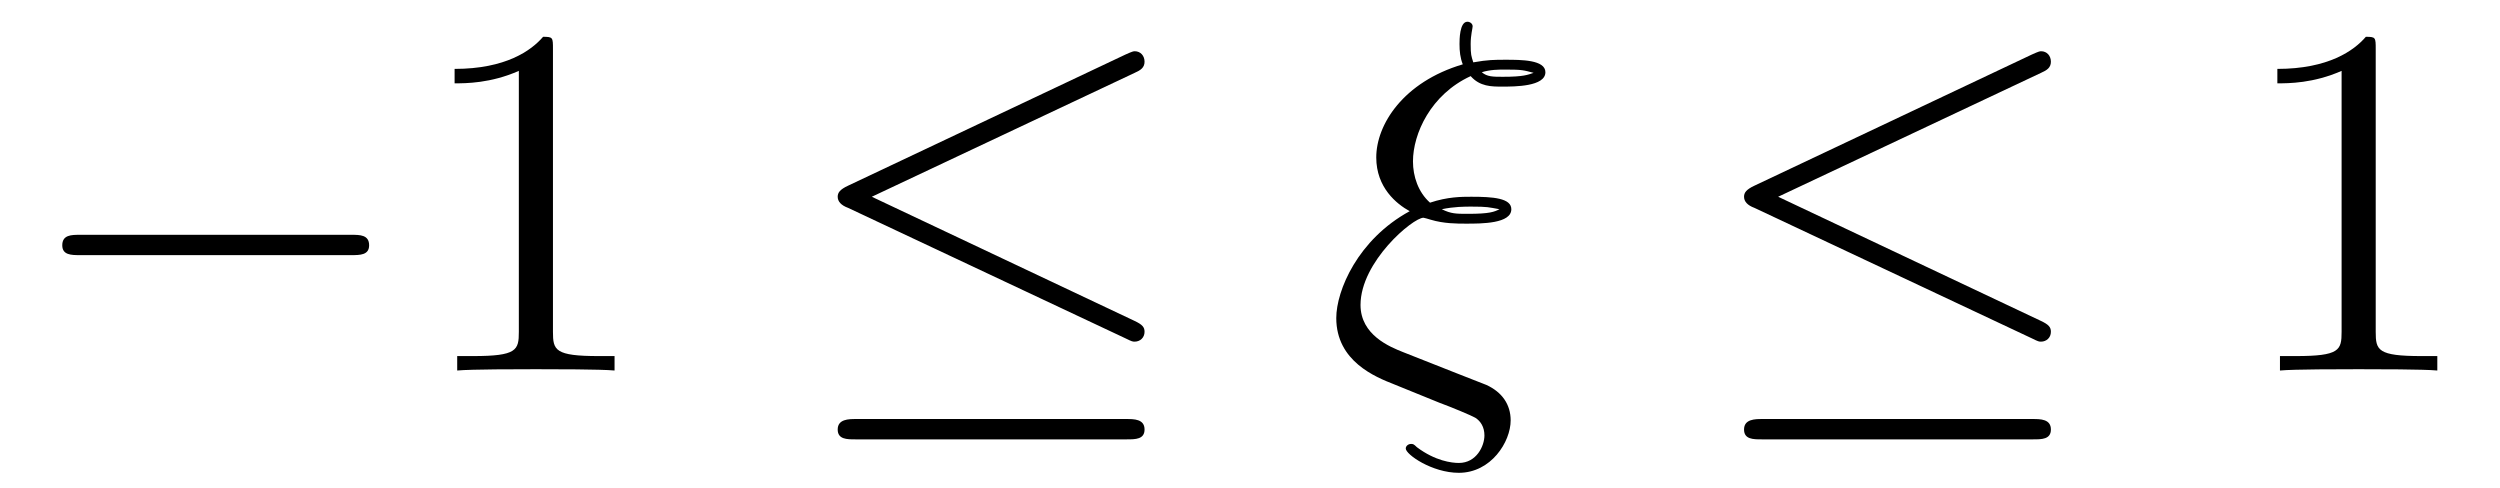 <?xml version="1.0" encoding="UTF-8"?>
<svg xmlns="http://www.w3.org/2000/svg" xmlns:xlink="http://www.w3.org/1999/xlink" viewBox="0 0 59.58 11.63" version="1.2">
<defs>
<g>
<symbol overflow="visible" id="glyph0-0">
<path style="stroke:none;" d=""/>
</symbol>
<symbol overflow="visible" id="glyph0-1">
<path style="stroke:none;" d="M 7.875 -2.75 C 8.078 -2.75 8.297 -2.75 8.297 -2.984 C 8.297 -3.234 8.078 -3.234 7.875 -3.234 L 1.406 -3.234 C 1.203 -3.234 0.984 -3.234 0.984 -2.984 C 0.984 -2.75 1.203 -2.75 1.406 -2.75 Z M 7.875 -2.75 "/>
</symbol>
<symbol overflow="visible" id="glyph0-2">
<path style="stroke:none;" d="M 8.062 -7.094 C 8.203 -7.156 8.297 -7.219 8.297 -7.359 C 8.297 -7.5 8.203 -7.609 8.062 -7.609 C 8 -7.609 7.891 -7.547 7.844 -7.531 L 1.234 -4.406 C 1.031 -4.312 0.984 -4.234 0.984 -4.141 C 0.984 -4.031 1.062 -3.938 1.234 -3.875 L 7.844 -0.766 C 8 -0.688 8.016 -0.688 8.062 -0.688 C 8.188 -0.688 8.297 -0.781 8.297 -0.922 C 8.297 -1.031 8.25 -1.094 8.047 -1.188 L 1.797 -4.141 Z M 7.875 1.641 C 8.078 1.641 8.297 1.641 8.297 1.406 C 8.297 1.156 8.047 1.156 7.859 1.156 L 1.422 1.156 C 1.25 1.156 0.984 1.156 0.984 1.406 C 0.984 1.641 1.203 1.641 1.406 1.641 Z M 7.875 1.641 "/>
</symbol>
<symbol overflow="visible" id="glyph1-0">
<path style="stroke:none;" d=""/>
</symbol>
<symbol overflow="visible" id="glyph1-1">
<path style="stroke:none;" d="M 3.438 -7.656 C 3.438 -7.938 3.438 -7.953 3.203 -7.953 C 2.922 -7.625 2.312 -7.188 1.094 -7.188 L 1.094 -6.844 C 1.359 -6.844 1.953 -6.844 2.625 -7.141 L 2.625 -0.922 C 2.625 -0.484 2.578 -0.344 1.531 -0.344 L 1.156 -0.344 L 1.156 0 C 1.484 -0.031 2.641 -0.031 3.031 -0.031 C 3.438 -0.031 4.578 -0.031 4.906 0 L 4.906 -0.344 L 4.531 -0.344 C 3.484 -0.344 3.438 -0.484 3.438 -0.922 Z M 3.438 -7.656 "/>
</symbol>
<symbol overflow="visible" id="glyph2-0">
<path style="stroke:none;" d=""/>
</symbol>
<symbol overflow="visible" id="glyph2-1">
<path style="stroke:none;" d="M 3.125 0.062 L 1.859 -0.438 C 1.547 -0.562 0.844 -0.844 0.844 -1.562 C 0.844 -2.594 2.094 -3.641 2.344 -3.641 C 2.359 -3.641 2.469 -3.609 2.516 -3.594 C 2.828 -3.5 3.141 -3.5 3.359 -3.5 C 3.734 -3.5 4.438 -3.5 4.438 -3.844 C 4.438 -4.109 4 -4.141 3.484 -4.141 C 3.25 -4.141 2.922 -4.141 2.5 -4 C 2.219 -4.25 2.094 -4.625 2.094 -4.984 C 2.094 -5.641 2.516 -6.578 3.469 -7.016 C 3.688 -6.766 3.969 -6.766 4.219 -6.766 C 4.516 -6.766 5.25 -6.766 5.25 -7.109 C 5.25 -7.406 4.672 -7.406 4.297 -7.406 C 4.047 -7.406 3.875 -7.406 3.531 -7.344 C 3.484 -7.5 3.469 -7.516 3.469 -7.781 C 3.469 -8 3.516 -8.156 3.516 -8.203 C 3.516 -8.266 3.453 -8.312 3.391 -8.312 C 3.203 -8.312 3.203 -7.875 3.203 -7.781 C 3.203 -7.609 3.219 -7.453 3.281 -7.297 C 1.859 -6.875 1.219 -5.859 1.219 -5.078 C 1.219 -4.359 1.703 -3.969 2.016 -3.797 C 0.781 -3.125 0.266 -1.906 0.266 -1.25 C 0.266 -0.219 1.203 0.156 1.641 0.328 L 2.719 0.766 C 3.016 0.875 3.5 1.078 3.578 1.125 C 3.703 1.203 3.797 1.344 3.797 1.547 C 3.797 1.797 3.609 2.203 3.188 2.203 C 3.016 2.203 2.625 2.156 2.188 1.828 C 2.109 1.75 2.094 1.75 2.047 1.75 C 1.984 1.75 1.922 1.797 1.922 1.859 C 1.922 2 2.547 2.438 3.188 2.438 C 3.953 2.438 4.422 1.703 4.422 1.188 C 4.422 0.812 4.219 0.516 3.844 0.344 Z M 3.734 -7.109 C 3.938 -7.172 4.141 -7.172 4.297 -7.172 C 4.703 -7.172 4.734 -7.156 4.969 -7.094 C 4.828 -7.047 4.734 -7 4.234 -7 C 4 -7 3.859 -7 3.734 -7.109 Z M 2.781 -3.844 C 3.078 -3.906 3.328 -3.906 3.484 -3.906 C 3.875 -3.906 3.891 -3.891 4.156 -3.844 C 4.031 -3.781 3.922 -3.734 3.406 -3.734 C 3.125 -3.734 3 -3.734 2.781 -3.844 Z M 2.781 -3.844 "/>
</symbol>
</g>
<clipPath id="clip1">
  <path d="M 31 0 L 37 0 L 37 11.629 L 31 11.629 Z M 31 0 "/>
</clipPath>
</defs>
<g id="surface1">
<g style="fill:rgb(0%,0%,0%);fill-opacity:1;">
  <use xlink:href="#glyph0-1" x="0.5" y="8.83"/>
</g>
<g style="fill:rgb(0%,0%,0%);fill-opacity:1;">
  <use xlink:href="#glyph1-1" x="9.74" y="8.83"/>
</g>
<g style="fill:rgb(0%,0%,0%);fill-opacity:1;">
  <use xlink:href="#glyph0-2" x="18.98" y="8.83"/>
</g>
<g clip-path="url(#clip1)" clip-rule="nonzero">
<g style="fill:rgb(0%,0%,0%);fill-opacity:1;">
  <use xlink:href="#glyph2-1" x="31.58" y="8.83"/>
</g>
</g>
<g style="fill:rgb(0%,0%,0%);fill-opacity:1;">
  <use xlink:href="#glyph0-2" x="40.58" y="8.83"/>
</g>
<g style="fill:rgb(0%,0%,0%);fill-opacity:1;">
  <use xlink:href="#glyph1-1" x="53.18" y="8.83"/>
</g>
</g>
</svg>
